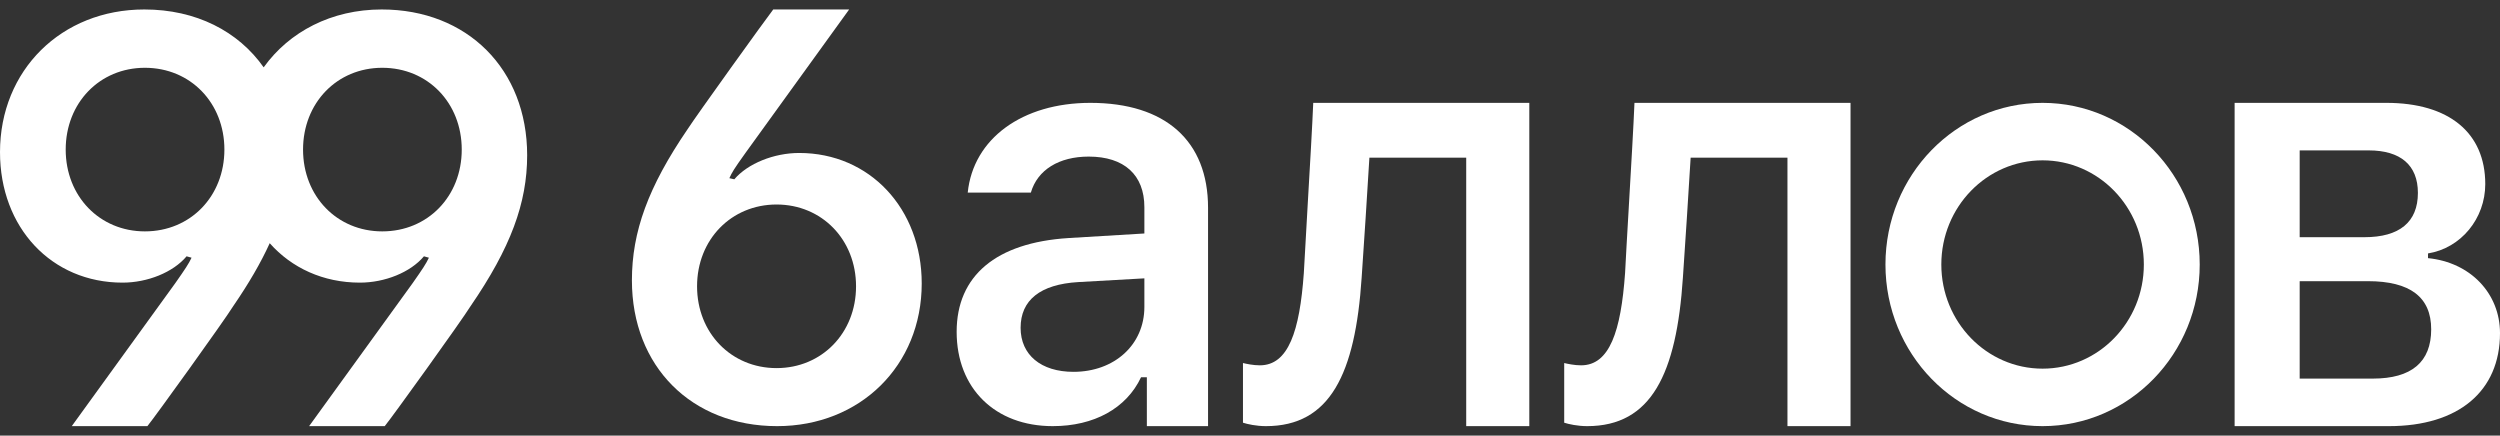 <?xml version="1.0" encoding="UTF-8"?> <svg xmlns="http://www.w3.org/2000/svg" width="132" height="23" viewBox="0 0 132 23" fill="none"><rect x="0" y="0" width="132" height="23" fill="#333333" stroke="none"/><path fill-rule="evenodd" clip-rule="evenodd" d="M0 8.033C0 3.713 3.235 0.5 7.622 0.5C10.348 0.5 12.58 1.648 13.922 3.556C15.272 1.674 17.503 0.5 20.154 0.5C24.672 0.5 27.834 3.654 27.834 8.197C27.834 10.723 26.96 13.084 24.847 16.163C24.366 16.94 20.708 22.022 20.314 22.5H16.321L21.786 14.952C22.311 14.205 22.5 13.921 22.646 13.607L22.384 13.533C21.67 14.384 20.314 14.923 19.003 14.923C17.063 14.923 15.397 14.145 14.241 12.841C13.773 13.874 13.137 14.964 12.315 16.163C11.834 16.94 8.176 22.022 7.782 22.5H3.789L9.254 14.952C9.779 14.205 9.968 13.921 10.114 13.607L9.852 13.533C9.138 14.384 7.782 14.923 6.471 14.923C2.725 14.923 0 12.023 0 8.033ZM7.651 3.579C5.261 3.579 3.469 5.432 3.469 7.898C3.469 10.364 5.261 12.217 7.651 12.217C10.056 12.217 11.848 10.364 11.848 7.898C11.848 5.432 10.056 3.579 7.651 3.579ZM20.183 3.579C17.793 3.579 16.001 5.432 16.001 7.898C16.001 10.364 17.793 12.217 20.183 12.217C22.588 12.217 24.38 10.364 24.38 7.898C24.38 5.432 22.588 3.579 20.183 3.579Z" fill="white"></path><path fill-rule="evenodd" clip-rule="evenodd" d="M48.667 14.967C48.667 19.302 45.417 22.5 41.031 22.5C36.513 22.5 33.365 19.346 33.365 14.803C33.365 12.232 34.225 9.871 36.294 6.837C36.775 6.09 40.433 1.008 40.827 0.5H44.835L39.37 8.062C38.728 8.959 38.655 9.094 38.51 9.408L38.772 9.467C39.486 8.63 40.871 8.077 42.197 8.077C45.913 8.077 48.667 11.007 48.667 14.967ZM41.002 19.436C43.392 19.436 45.199 17.583 45.199 15.117C45.199 12.651 43.392 10.798 41.002 10.798C38.612 10.798 36.805 12.651 36.805 15.117C36.805 17.583 38.612 19.436 41.002 19.436Z" fill="white"></path><path fill-rule="evenodd" clip-rule="evenodd" d="M55.584 22.5C52.543 22.5 50.511 20.508 50.511 17.52C50.511 14.562 52.587 12.811 56.417 12.569L60.423 12.328V10.94C60.423 9.234 59.356 8.268 57.484 8.268C55.92 8.268 54.78 8.963 54.429 10.17H51.096C51.388 7.318 53.976 5.431 57.572 5.431C61.534 5.431 63.785 7.438 63.785 10.97V22.5H60.554V19.919H60.247C59.473 21.564 57.762 22.5 55.584 22.5ZM56.68 19.633C58.844 19.633 60.423 18.199 60.423 16.207V14.697L56.929 14.894C54.926 15.014 53.888 15.845 53.888 17.308C53.888 18.742 54.97 19.633 56.68 19.633Z" fill="white"></path><path d="M66.841 22.5C70.23 22.5 71.559 19.741 71.895 14.66C71.983 13.484 72.231 9.547 72.304 8.326H77.416V22.5H80.747V5.431H69.339C69.296 6.523 69.16 8.859 69.038 10.949L69.038 10.95L69.038 10.951C68.955 12.381 68.878 13.696 68.842 14.419C68.623 17.495 68.024 19.289 66.52 19.289C66.169 19.289 65.819 19.213 65.629 19.168V22.319C65.863 22.395 66.33 22.5 66.841 22.5Z" fill="white"></path><path d="M88.857 14.66C88.521 19.741 87.192 22.5 83.803 22.5C83.291 22.5 82.824 22.395 82.59 22.319V19.168C82.78 19.213 83.131 19.289 83.481 19.289C84.986 19.289 85.585 17.495 85.804 14.419C85.839 13.697 85.916 12.384 85.999 10.956L85.999 10.95C86.121 8.86 86.257 6.523 86.3 5.431H97.708V22.5H94.378V8.326H89.266C89.193 9.547 88.944 13.484 88.857 14.66Z" fill="white"></path><path fill-rule="evenodd" clip-rule="evenodd" d="M116.145 13.966C116.145 18.679 112.43 22.5 107.848 22.5C103.266 22.5 99.552 18.679 99.552 13.966C99.552 9.252 103.266 5.431 107.848 5.431C112.43 5.431 116.145 9.252 116.145 13.966ZM113.195 13.966C113.195 17.003 110.801 19.465 107.848 19.465C104.895 19.465 102.502 17.003 102.502 13.966C102.502 10.928 104.895 8.466 107.848 8.466C110.801 8.466 113.195 10.928 113.195 13.966Z" fill="white"></path><path fill-rule="evenodd" clip-rule="evenodd" d="M117.988 5.431H126.002C129.298 5.431 131.222 7.005 131.222 9.718C131.222 11.542 129.939 13.1 128.199 13.381V13.63C130.428 13.849 132 15.485 132 17.59C132 20.661 129.802 22.5 126.139 22.5H117.988V5.431ZM125.07 7.941H121.423V12.524H124.842C126.688 12.524 127.665 11.729 127.665 10.185C127.665 8.72 126.749 7.941 125.07 7.941ZM125.025 14.846H121.423V19.99H125.284C127.329 19.99 128.367 19.117 128.367 17.387C128.367 15.688 127.253 14.846 125.025 14.846Z" fill="white"></path></svg> 
